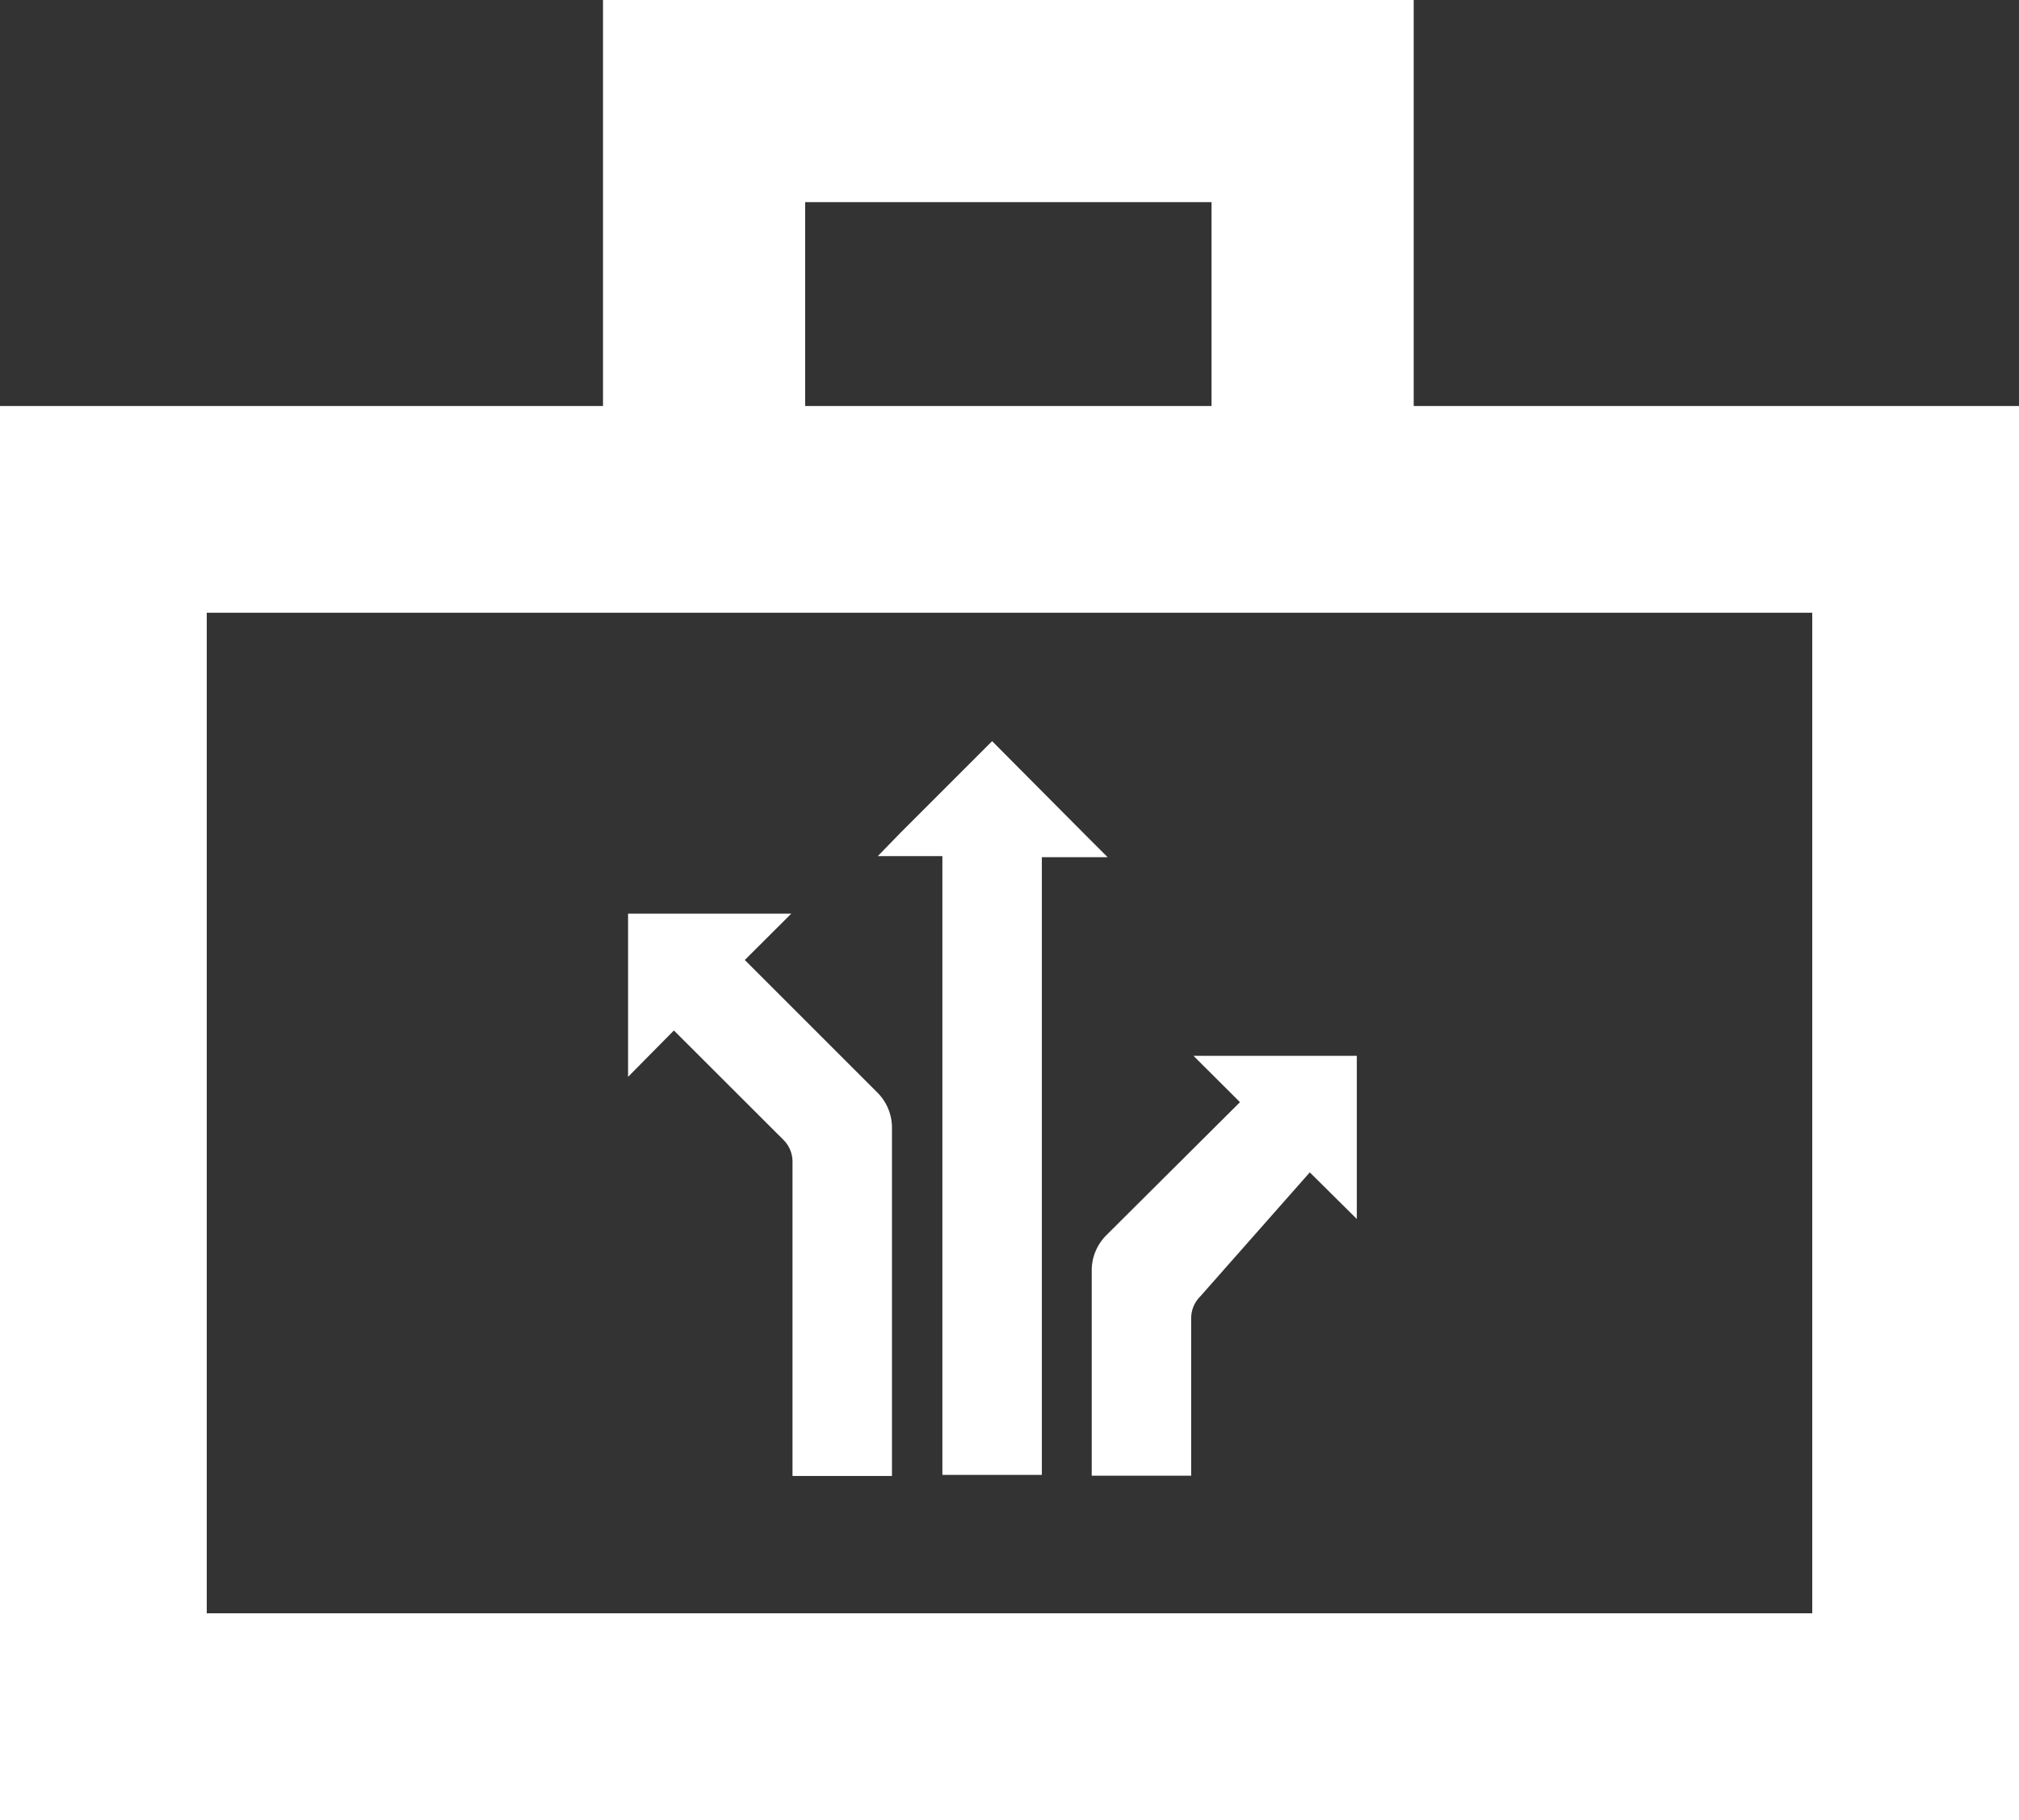 <svg id="Layer_1" data-name="Layer 1" xmlns="http://www.w3.org/2000/svg" viewBox="0 0 149.8 135.06"><rect x="0" y="0" width="149.8" height="135.06" fill="#333333" stroke="none"/><defs><style>.cls-1{fill:#fff;}</style></defs><path class="cls-1" d="M133.18,30.13H104.89V0H44.74V30.13H0V135.06H149.8V30.13ZM59.74,15H89.89V30.13H59.74Zm74.72,43.07v61.65H15.34V45.47H134.46Z"/><path class="cls-1" d="M65.14,81.12l-9.88-9.88,3.45-3.44H46.6V79.91L50,76.47l8.13,8.12a2.28,2.28,0,0,1,.67,1.61v23.33h7.38V83.73A3.69,3.69,0,0,0,65.14,81.12Z"/><path class="cls-1" d="M82.08,91.67,92,81.79l-3.45-3.44h12.12V90.46L97.18,87l-8.13,9.21a2.28,2.28,0,0,0-.67,1.61v11.69H81V94.28A3.69,3.69,0,0,1,82.08,91.67Z"/><path class="cls-1" d="M80.38,61.81,73.61,55l-6.77,6.77-1.71,1.76,2.46,0h2.33v45.92H77.3V63.61h2.33l2.55,0Z"/></svg>